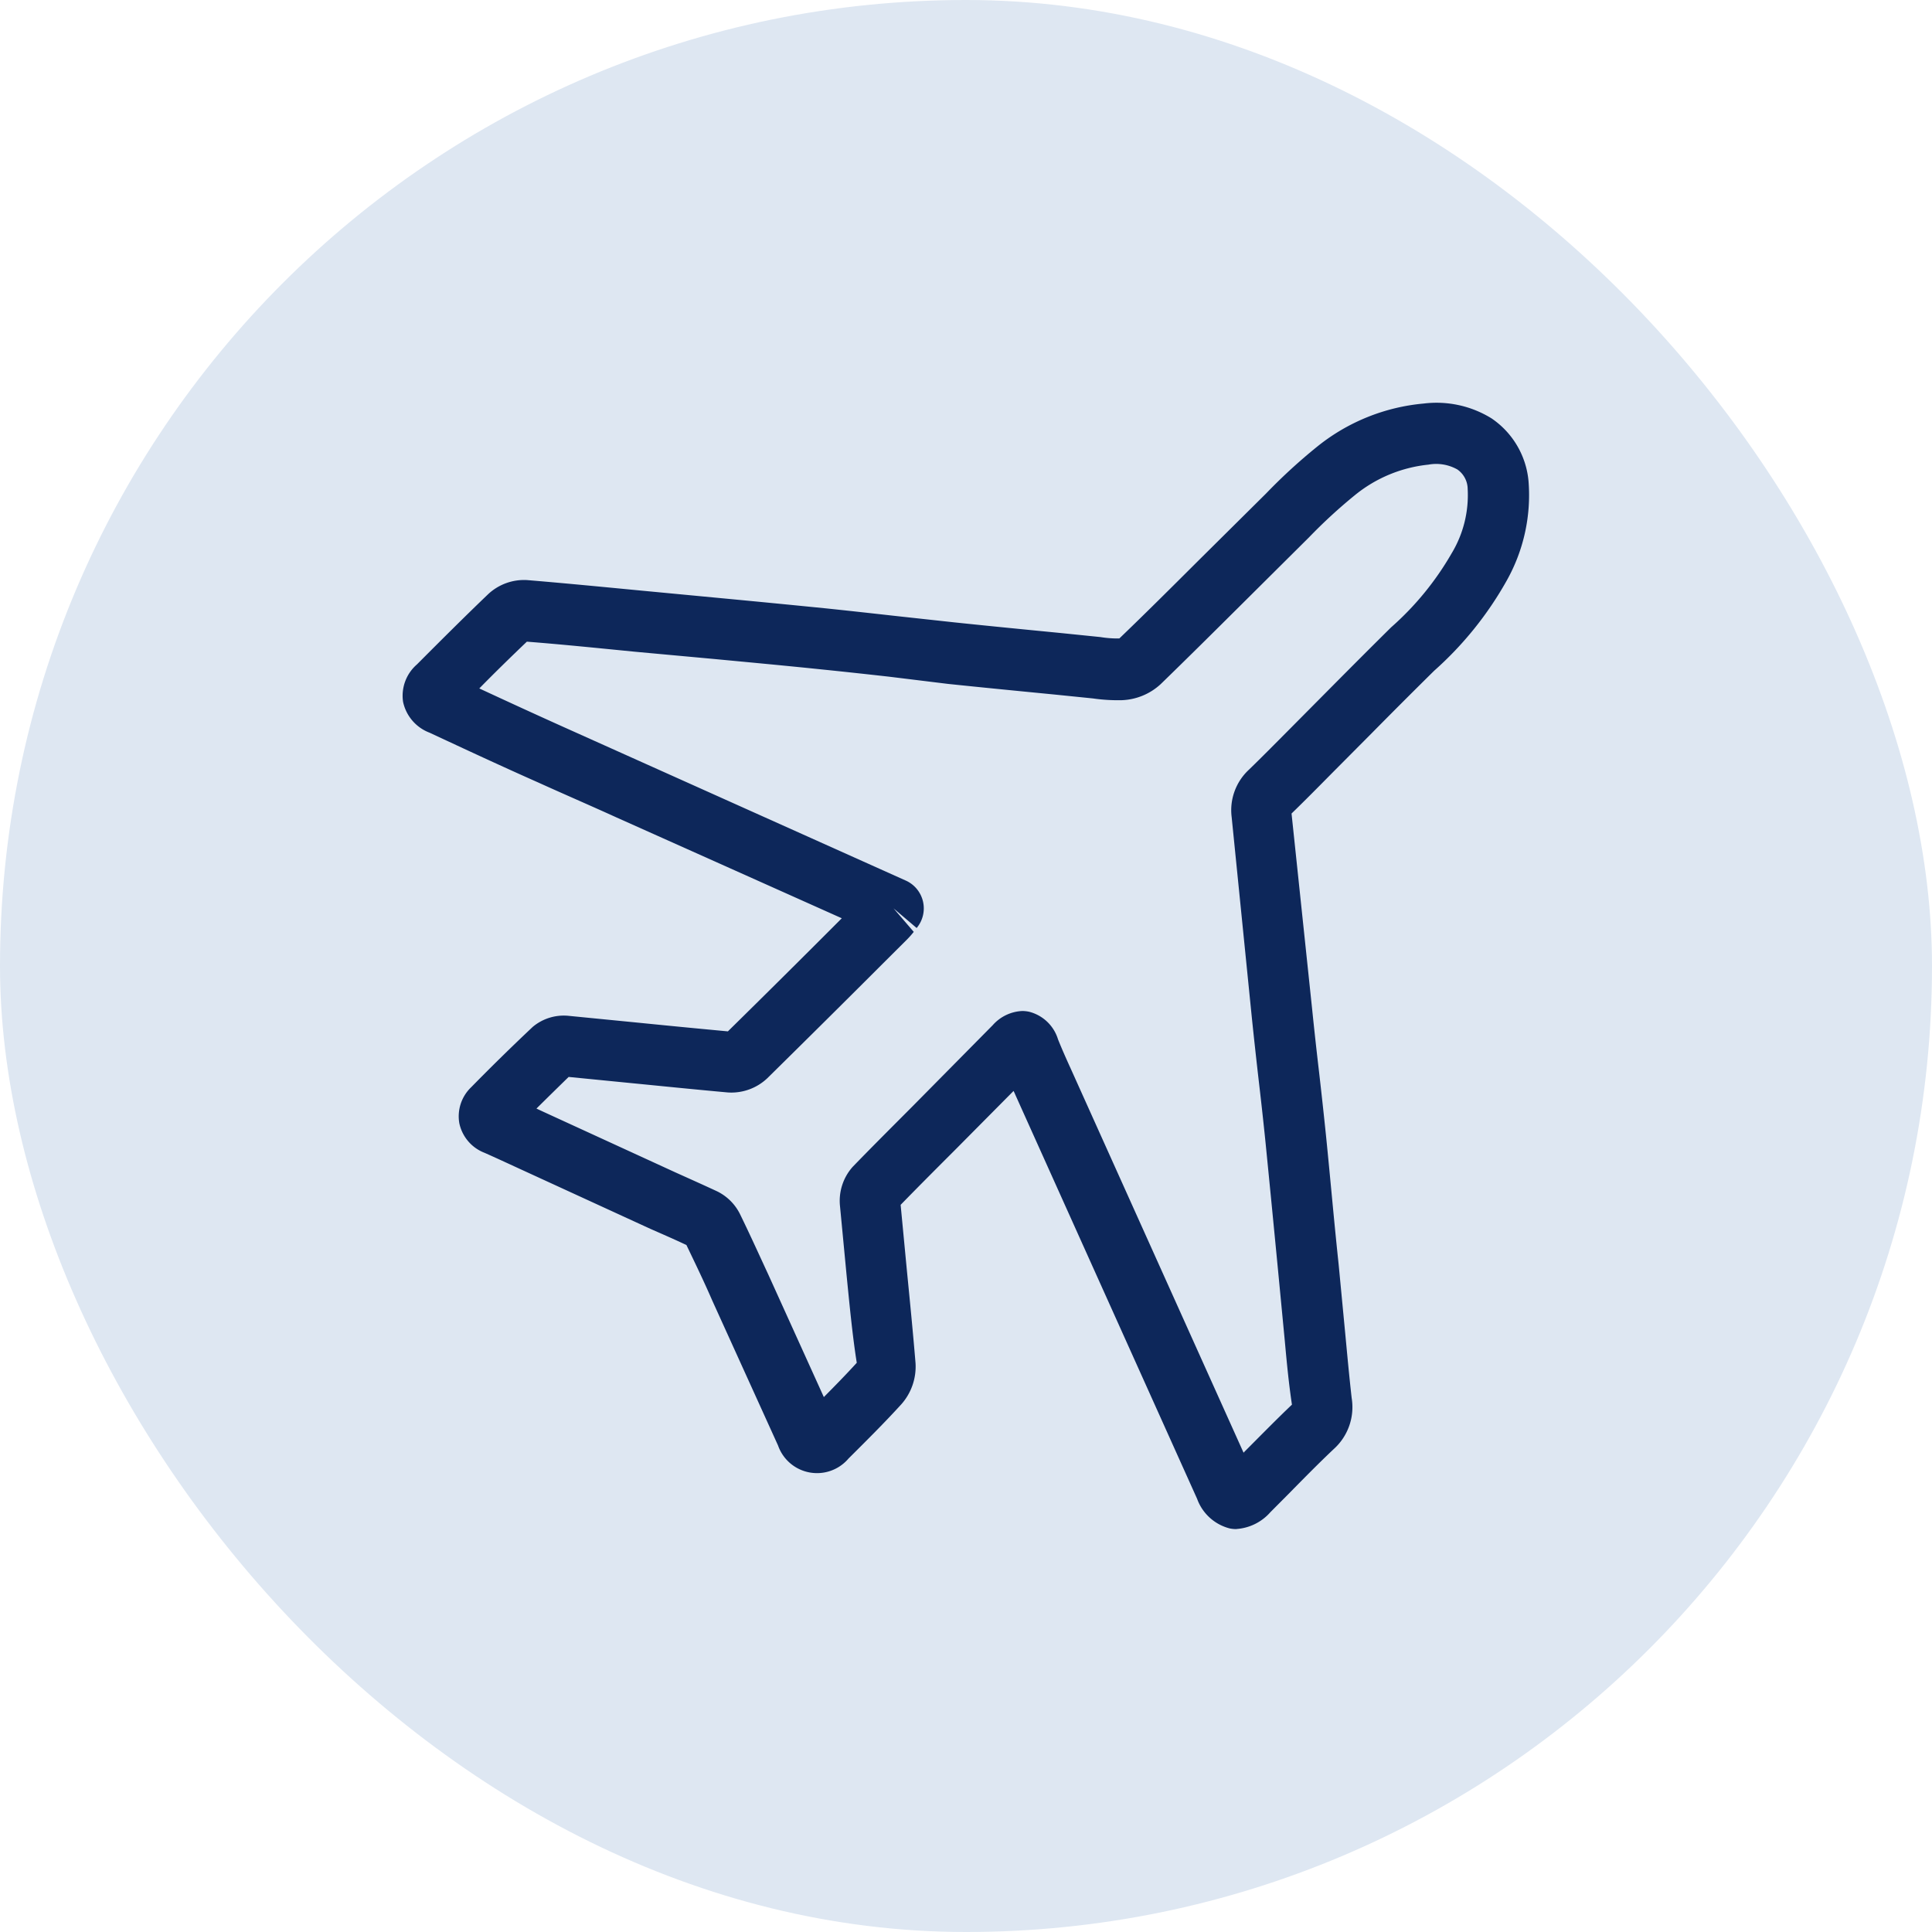 <?xml version="1.0" encoding="UTF-8"?>
<svg xmlns="http://www.w3.org/2000/svg" xmlns:xlink="http://www.w3.org/1999/xlink" width="24" height="24" viewBox="0 0 24 24">
  <defs>
    <clipPath id="clip-path">
      <rect id="Rectangle_5730" data-name="Rectangle 5730" width="14" height="13.988" fill="#0d275a"></rect>
    </clipPath>
  </defs>
  <g id="DURATION" transform="translate(-719 -565)">
    <rect id="Rectangle_146628" data-name="Rectangle 146628" width="24" height="24" rx="12" transform="translate(719 565)" fill="#dee7f2"></rect>
    <g id="Group_4393" data-name="Group 4393" transform="translate(724 570.006)">
      <g id="Group_4358" data-name="Group 4358" transform="translate(0 0)" clip-path="url(#clip-path)">
        <path id="Path_3966" data-name="Path 3966" d="M10.358,13.989a.419.419,0,0,1-.081-.008.585.585,0,0,1-.406-.368L7.612,8.592c-.006-.016-.014-.03-.021-.046l-.728.734c-.226.226-.452.452-.675.681l.077.808c.038.386.076.77.108,1.157a.705.705,0,0,1-.175.511c-.212.233-.435.454-.657.675a.513.513,0,0,1-.876-.162l-.817-1.8c-.1-.231-.211-.461-.321-.69-.149-.07-.3-.136-.446-.2L1.426,9.5c-.135-.062-.27-.125-.406-.185a.506.506,0,0,1-.314-.367A.5.5,0,0,1,.853,8.5c.25-.255.5-.5.764-.749a.6.6,0,0,1,.446-.138l.823.081q.577.058,1.156.112.712-.7,1.415-1.405l-2.8-1.253C2.332,5,2.007,4.86,1.685,4.714c-.451-.2-.9-.409-1.348-.618a.527.527,0,0,1-.33-.384.515.515,0,0,1,.172-.464c.318-.319.6-.6.883-.871A.653.653,0,0,1,1.548,2.2c.47.039.941.085,1.411.13l.97.092q.668.063,1.337.13c.288.03.575.062.862.094l.734.08c.439.046.879.089,1.319.132l.49.05a1.306,1.306,0,0,0,.234.017c.321-.308.651-.637.98-.965l.844-.837a6.884,6.884,0,0,1,.64-.586A2.458,2.458,0,0,1,12.685.007a1.3,1.3,0,0,1,.843.184,1.056,1.056,0,0,1,.46.782,2.168,2.168,0,0,1-.272,1.235,4.322,4.322,0,0,1-.9,1.118q-.388.383-.77.77l-.512.515c-.162.164-.324.328-.49.489L11.3,7.531q.04.391.086.781c.03.262.059.526.086.788.054.533.1,1.066.157,1.6l.085.891c.024.257.048.514.077.77a.7.7,0,0,1-.222.633c-.195.184-.383.376-.571.567l-.216.217a.617.617,0,0,1-.424.21M7.7,7.553a.414.414,0,0,1,.087.01.506.506,0,0,1,.356.342c.05.125.106.25.163.375l2.142,4.76.011-.012c.2-.2.39-.395.59-.585-.039-.258-.064-.521-.088-.784l-.085-.888q-.077-.8-.156-1.594-.04-.39-.086-.78c-.03-.263-.059-.526-.086-.789L10.3,5.143a.686.686,0,0,1,.215-.588c.162-.157.32-.317.479-.477l.513-.517c.257-.259.515-.518.775-.775a3.641,3.641,0,0,0,.75-.917,1.4,1.4,0,0,0,.2-.8.3.3,0,0,0-.128-.243.536.536,0,0,0-.36-.06,1.724,1.724,0,0,0-.913.379,6.47,6.47,0,0,0-.569.523l-.843.838c-.332.33-.663.659-1,.986a.752.752,0,0,1-.484.2,2.186,2.186,0,0,1-.36-.022l-.473-.048c-.441-.043-.882-.086-1.323-.132L6.044,3.4c-.285-.032-.57-.063-.855-.092-.444-.046-.888-.087-1.331-.129L2.887,3.09C2.439,3.046,1.993,3,1.545,2.965c-.2.191-.4.386-.591.581.349.162.695.321,1.042.477L6.257,5.935a.379.379,0,0,1,.13.587L6.1,6.278l.251.292a1.109,1.109,0,0,1-.089.1l-.265.264q-.729.729-1.464,1.453a.65.65,0,0,1-.49.178c-.412-.037-.821-.079-1.23-.119l-.749-.074q-.2.195-.4.393l.088.041,1.645.755c.171.077.341.153.511.232a.623.623,0,0,1,.289.292c.12.246.235.5.349.746l.688,1.518c.139-.14.277-.281.409-.426-.051-.319-.088-.7-.126-1.084l-.083-.87a.634.634,0,0,1,.159-.481c.244-.252.493-.5.74-.748L7.332,7.729A.52.52,0,0,1,7.7,7.553M3.577,10.482h0m-.07-.063h0ZM4,7.847H4M1.485,2.959h0m.1-.034Z" transform="translate(0 0)" fill="#0d275a"></path>
      </g>
    </g>
  </g>
</svg>
